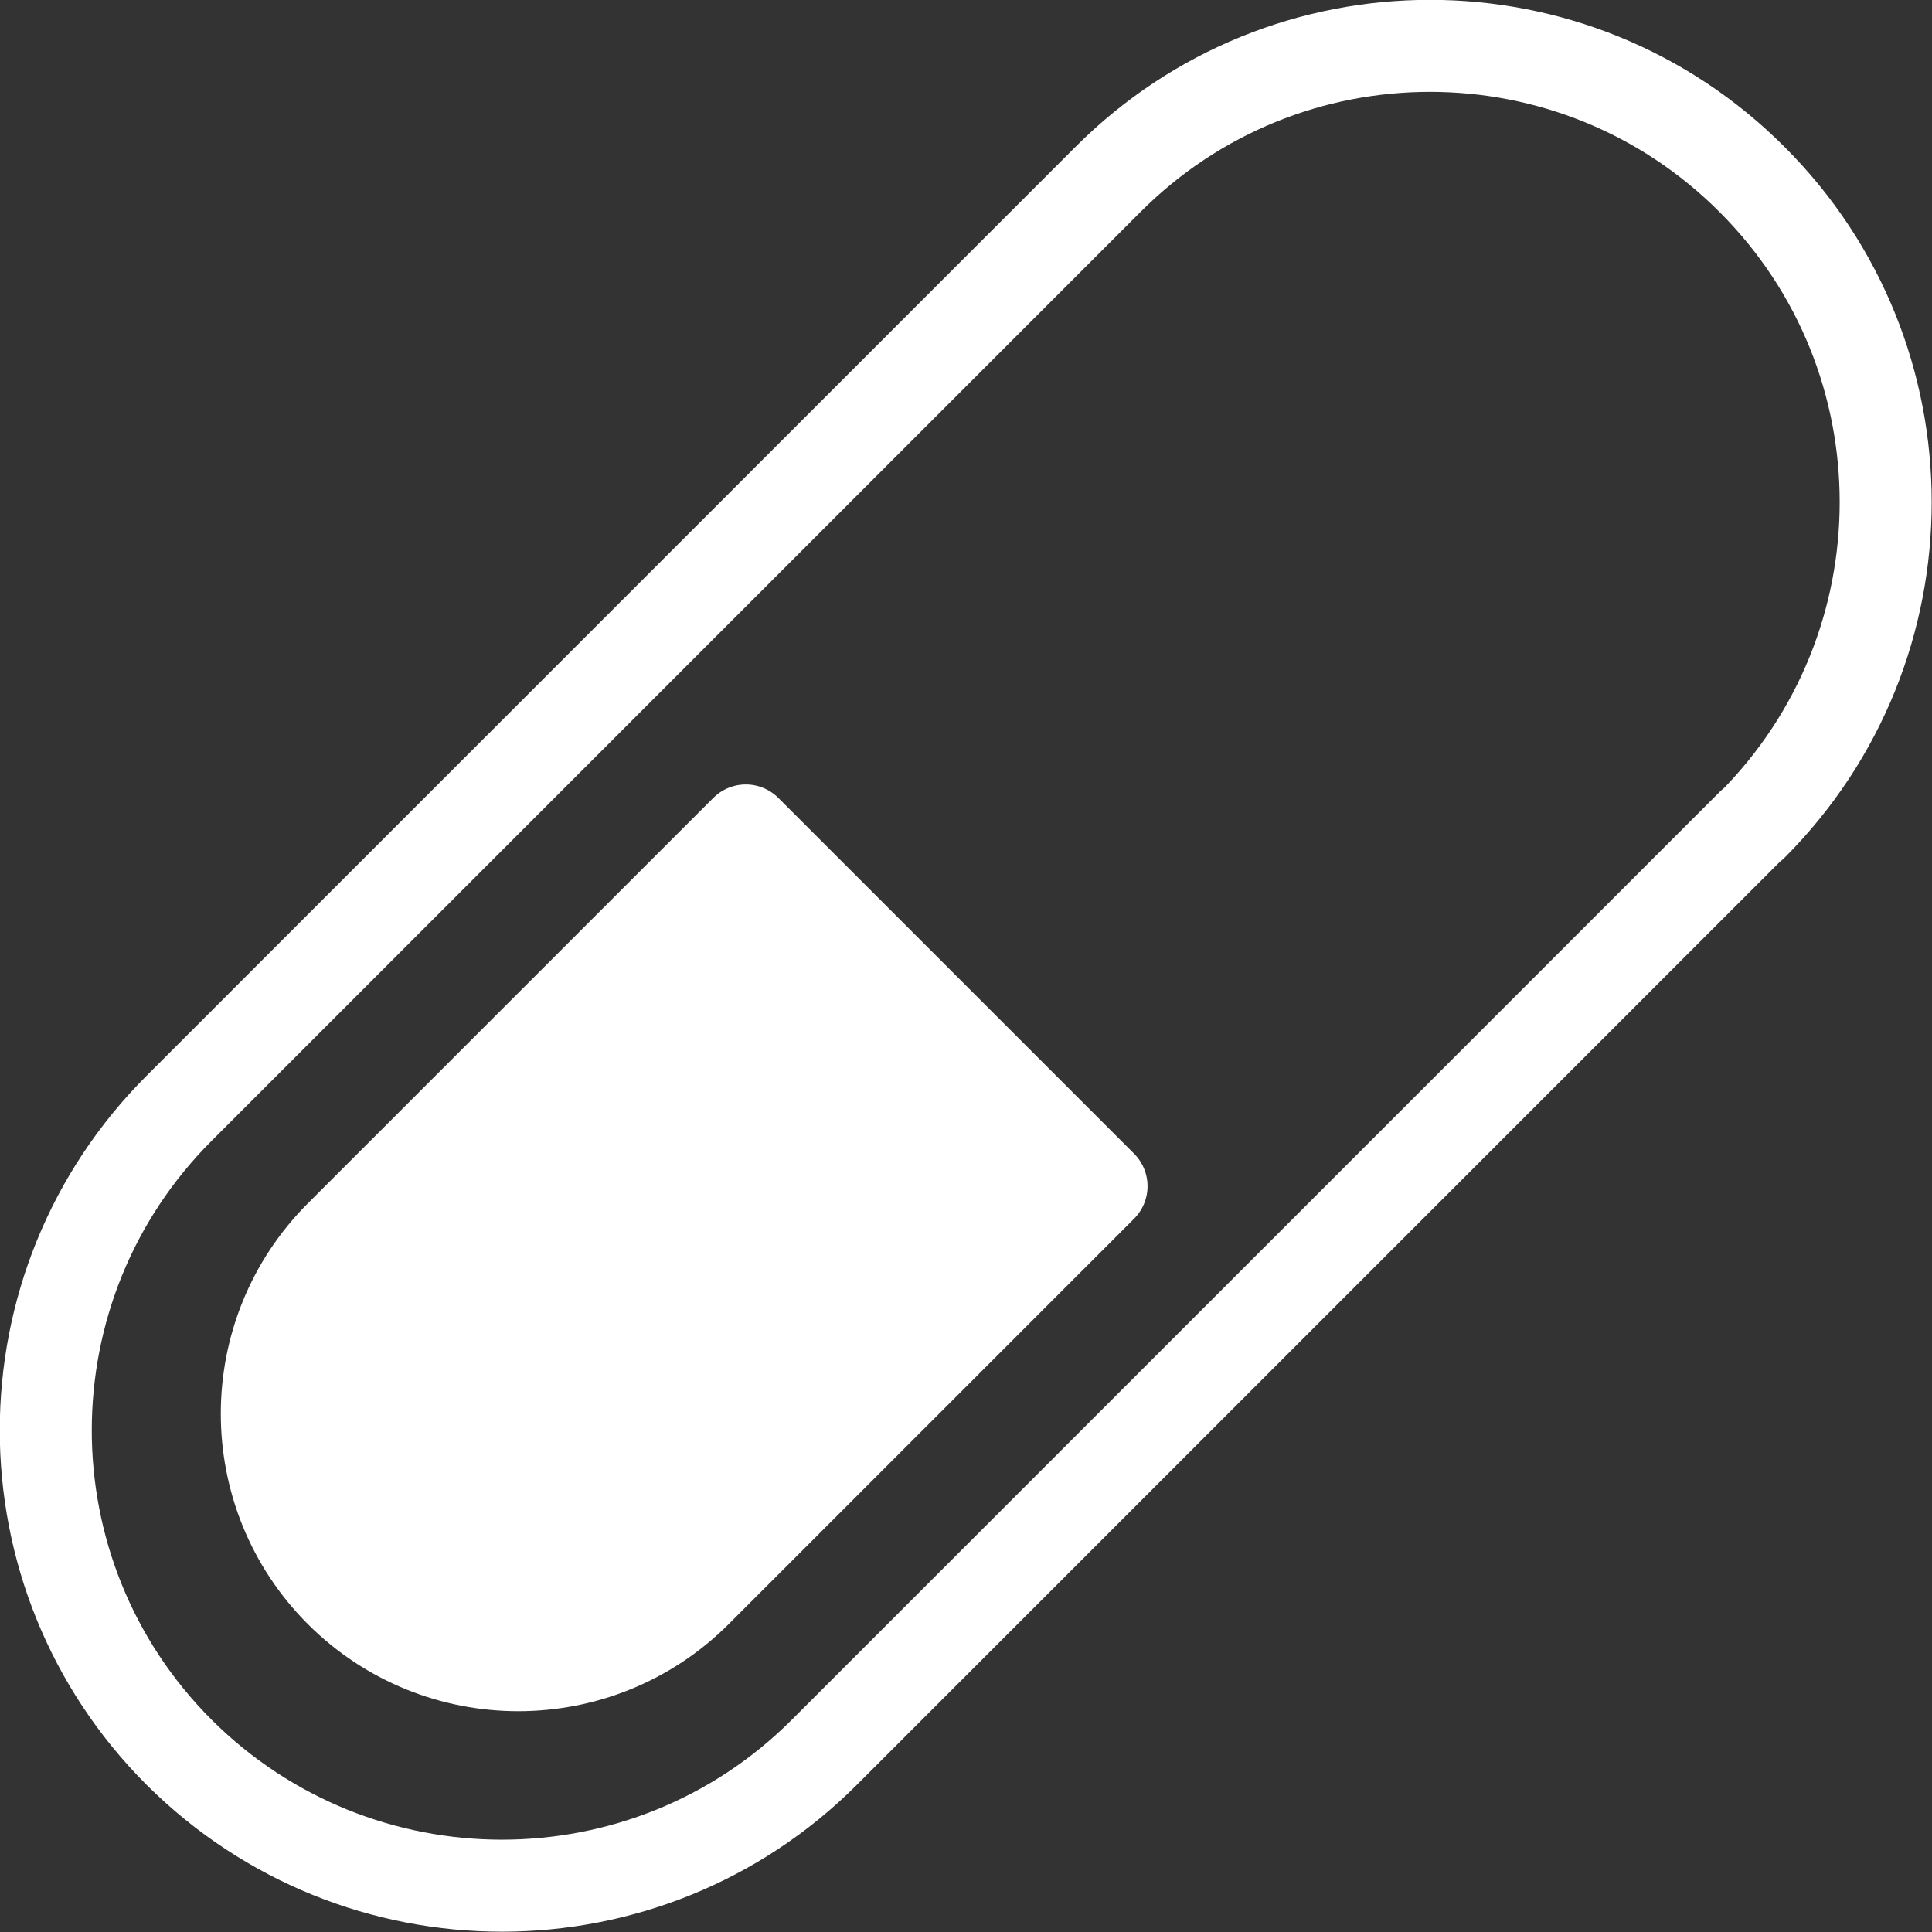 <?xml version="1.0" encoding="UTF-8"?>
<svg id="Layer_2" data-name="Layer 2" xmlns="http://www.w3.org/2000/svg" viewBox="0 0 31.5 31.5">
  <rect x="0" y="0" width="31.5" height="31.5" fill="#333333" stroke="none"/>
  <defs>
    <style>
      .cls-1 {
        fill: #fff;
      }

      .cls-1, .cls-2 {
        stroke: #fff;
        stroke-linecap: round;
        stroke-linejoin: round;
        stroke-width: 1.5px;
      }

      .cls-2 {
        fill: none;
      }
    </style>
  </defs>
  <g id="_糖尿病内科" data-name="糖尿病内科">
    <g>
      <path class="cls-2" d="M28.57,13.44l-15.13,15.13c-2.9,2.9-7.61,2.9-10.52,0h0C.02,25.67.02,20.96,2.93,18.06L18.06,2.93C20.96.02,25.67.02,28.57,2.93h0c2.9,2.9,2.9,7.61,0,10.52Z"/>
      <path class="cls-1" d="M12.16,13.54l-6.61,6.61c-1.6,1.6-1.6,4.2,0,5.8,1.6,1.6,4.2,1.6,5.8,0l6.61-6.61-5.8-5.8Z"/>
    </g>
  </g>
</svg>